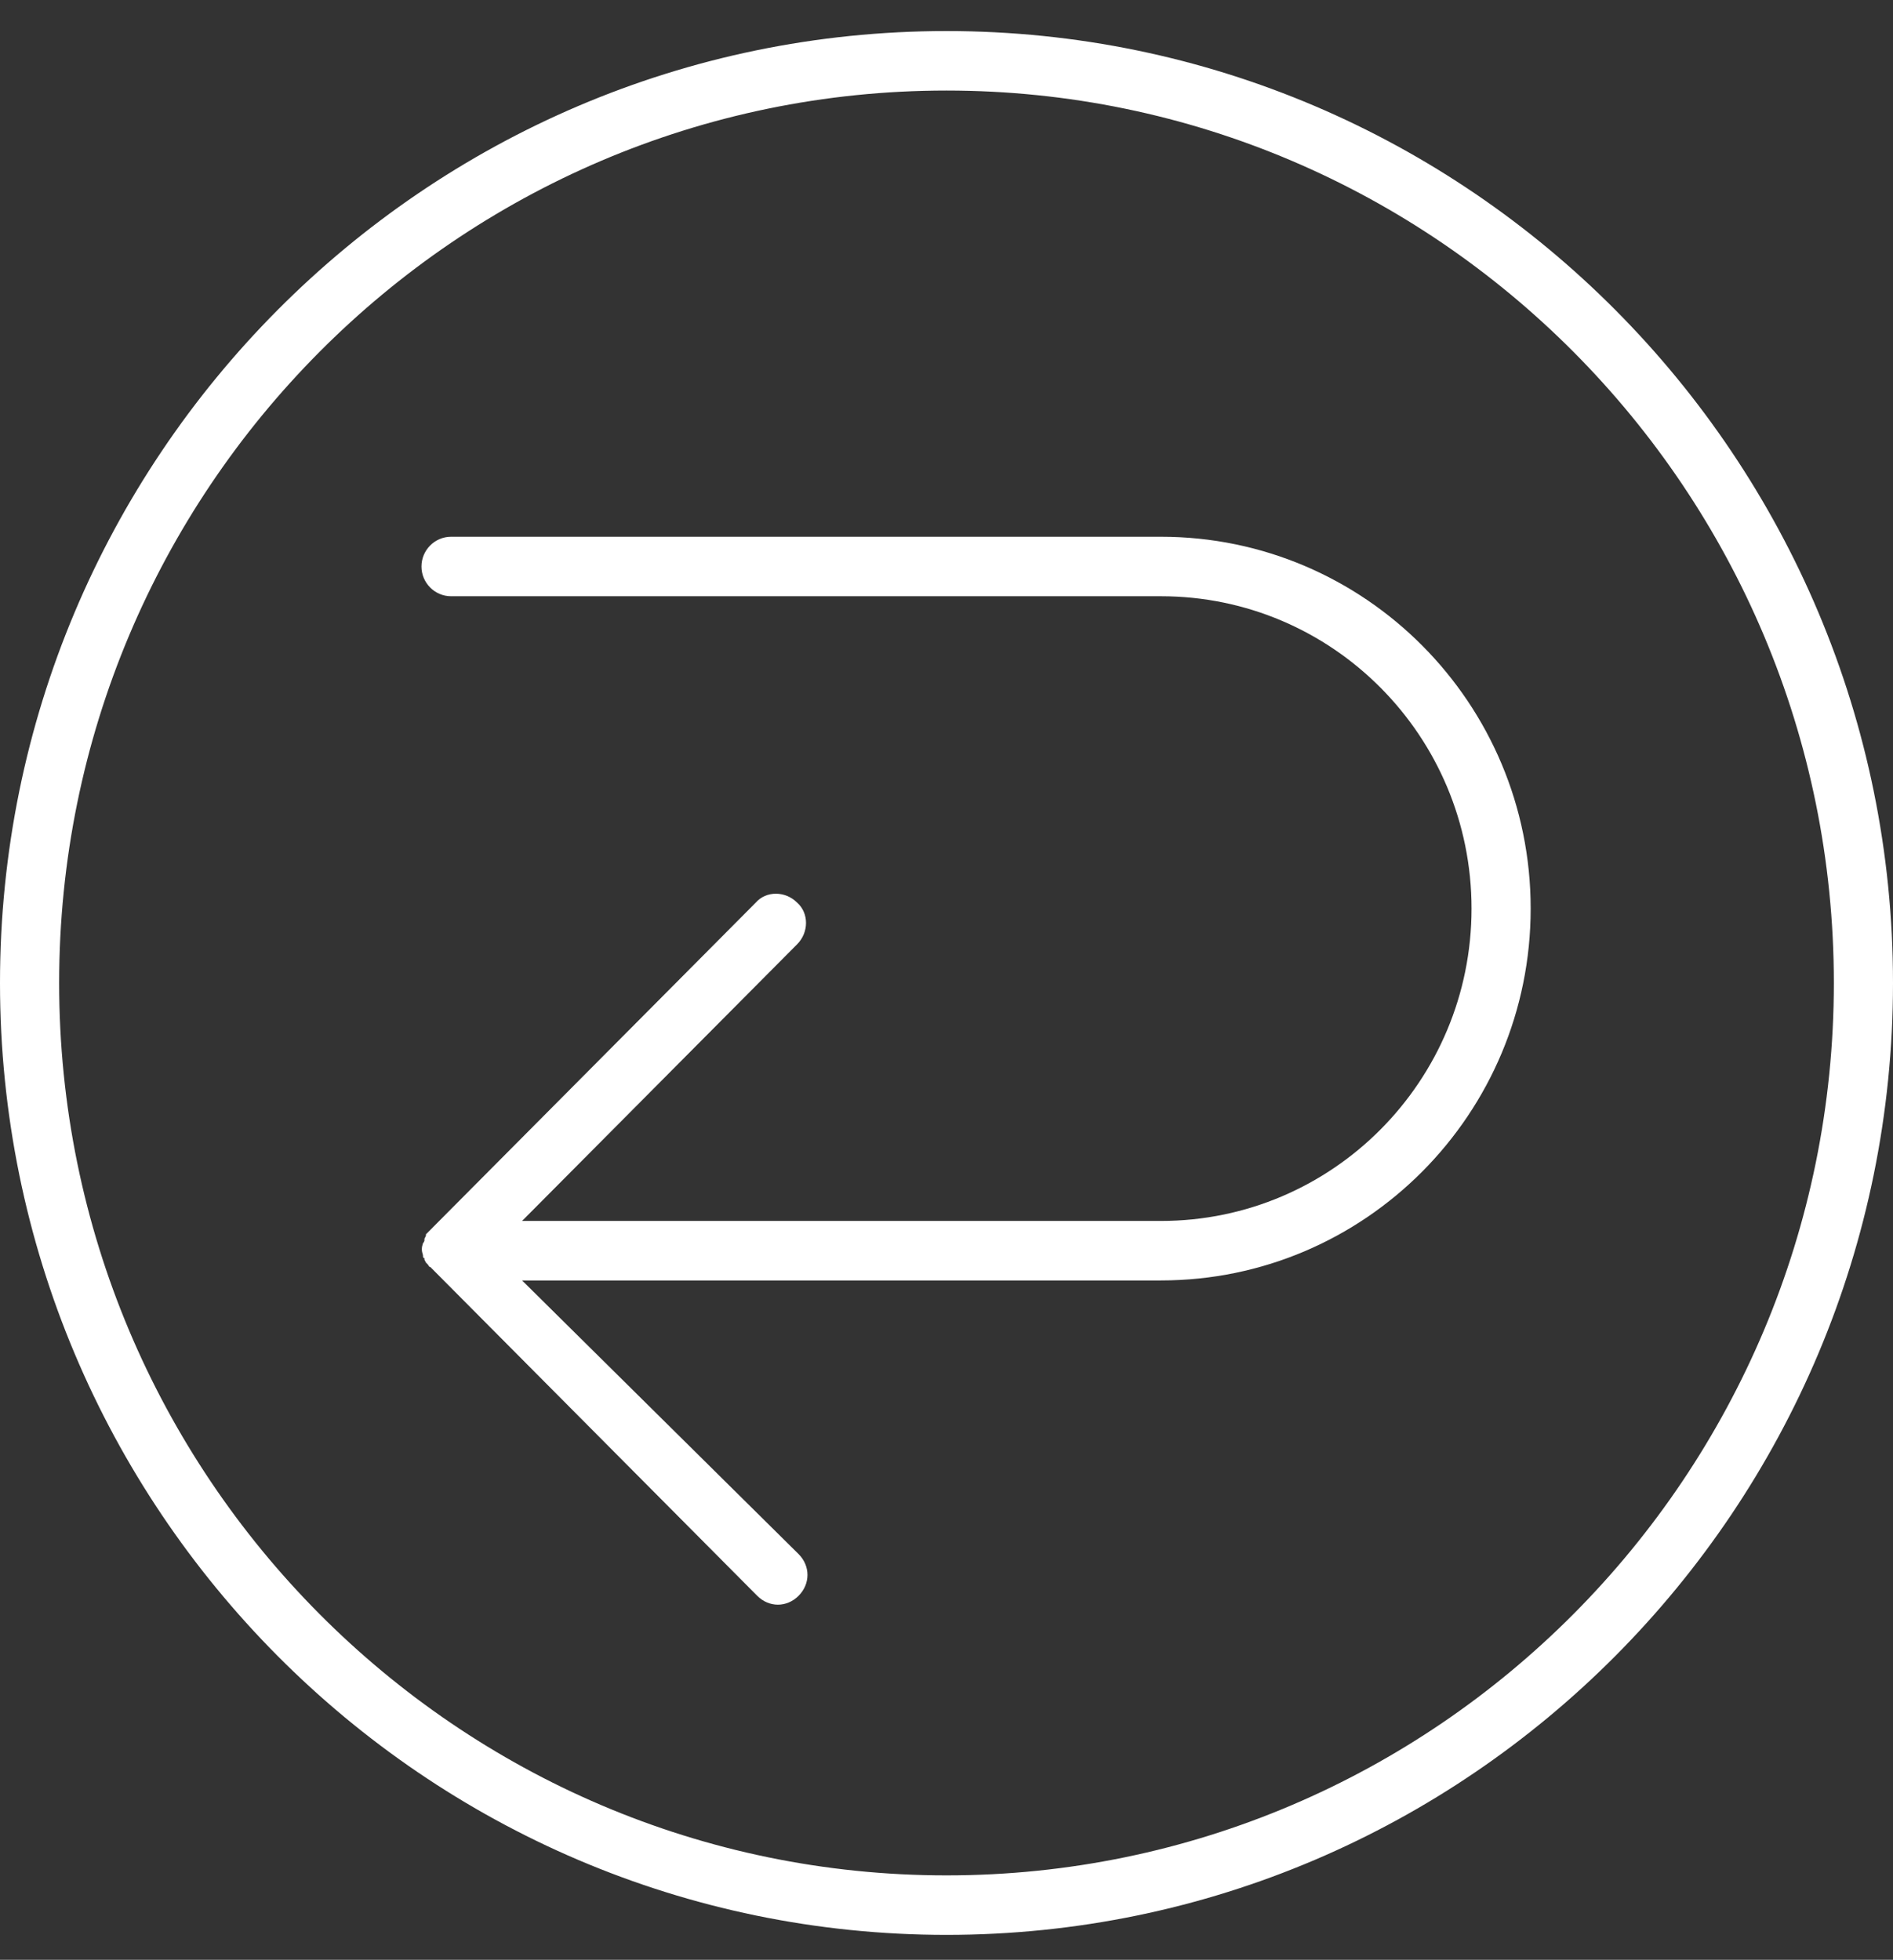 <svg width="57" height="59" viewBox="0 0 57 59" fill="none" xmlns="http://www.w3.org/2000/svg">
<rect x="0" y="0" width="57" height="59" fill="#333333" stroke="none"/>
<g clip-path="url(#clip0_441_322)">
<path d="M28.5 0.935C12.78 0.935 0 13.786 0 29.592C0 45.399 12.78 58.25 28.5 58.25C44.219 58.25 57 45.399 57 29.592C57 13.786 44.219 0.935 28.5 0.935ZM28.5 56.459C13.76 56.459 1.781 44.413 1.781 29.592C1.781 14.771 13.76 2.726 28.5 2.726C43.24 2.726 55.219 14.771 55.219 29.592C55.219 44.413 43.24 56.459 28.5 56.459Z" fill="white"/>
<path d="M34.957 16.159H13.582C13.092 16.159 12.691 16.562 12.691 17.055C12.691 17.547 13.092 17.95 13.582 17.95H34.957C40.123 17.95 44.309 22.159 44.309 27.353C44.309 32.547 40.123 36.757 34.957 36.757H15.72L24.002 28.428C24.359 28.07 24.359 27.488 24.002 27.174C23.646 26.816 23.067 26.816 22.756 27.174L12.959 37.025L12.914 37.07C12.87 37.115 12.87 37.115 12.825 37.16V37.204L12.78 37.294V37.339C12.78 37.383 12.736 37.428 12.736 37.428C12.691 37.563 12.691 37.652 12.736 37.786C12.736 37.831 12.736 37.876 12.78 37.876V37.921L12.825 38.01L12.87 38.055C12.914 38.1 12.914 38.145 12.959 38.145L13.003 38.189L22.8 48.041C23.156 48.399 23.691 48.399 24.047 48.041C24.403 47.682 24.403 47.145 24.047 46.787L15.72 38.548H34.957C41.102 38.548 46.09 33.533 46.09 27.353C46.09 21.174 41.102 16.159 34.957 16.159Z" fill="white"/>
</g>
<defs>
<clipPath id="clip0_441_322">
<rect width="57" height="57.315" fill="white" transform="translate(0 0.935)"/>
</clipPath>
</defs>
</svg>
